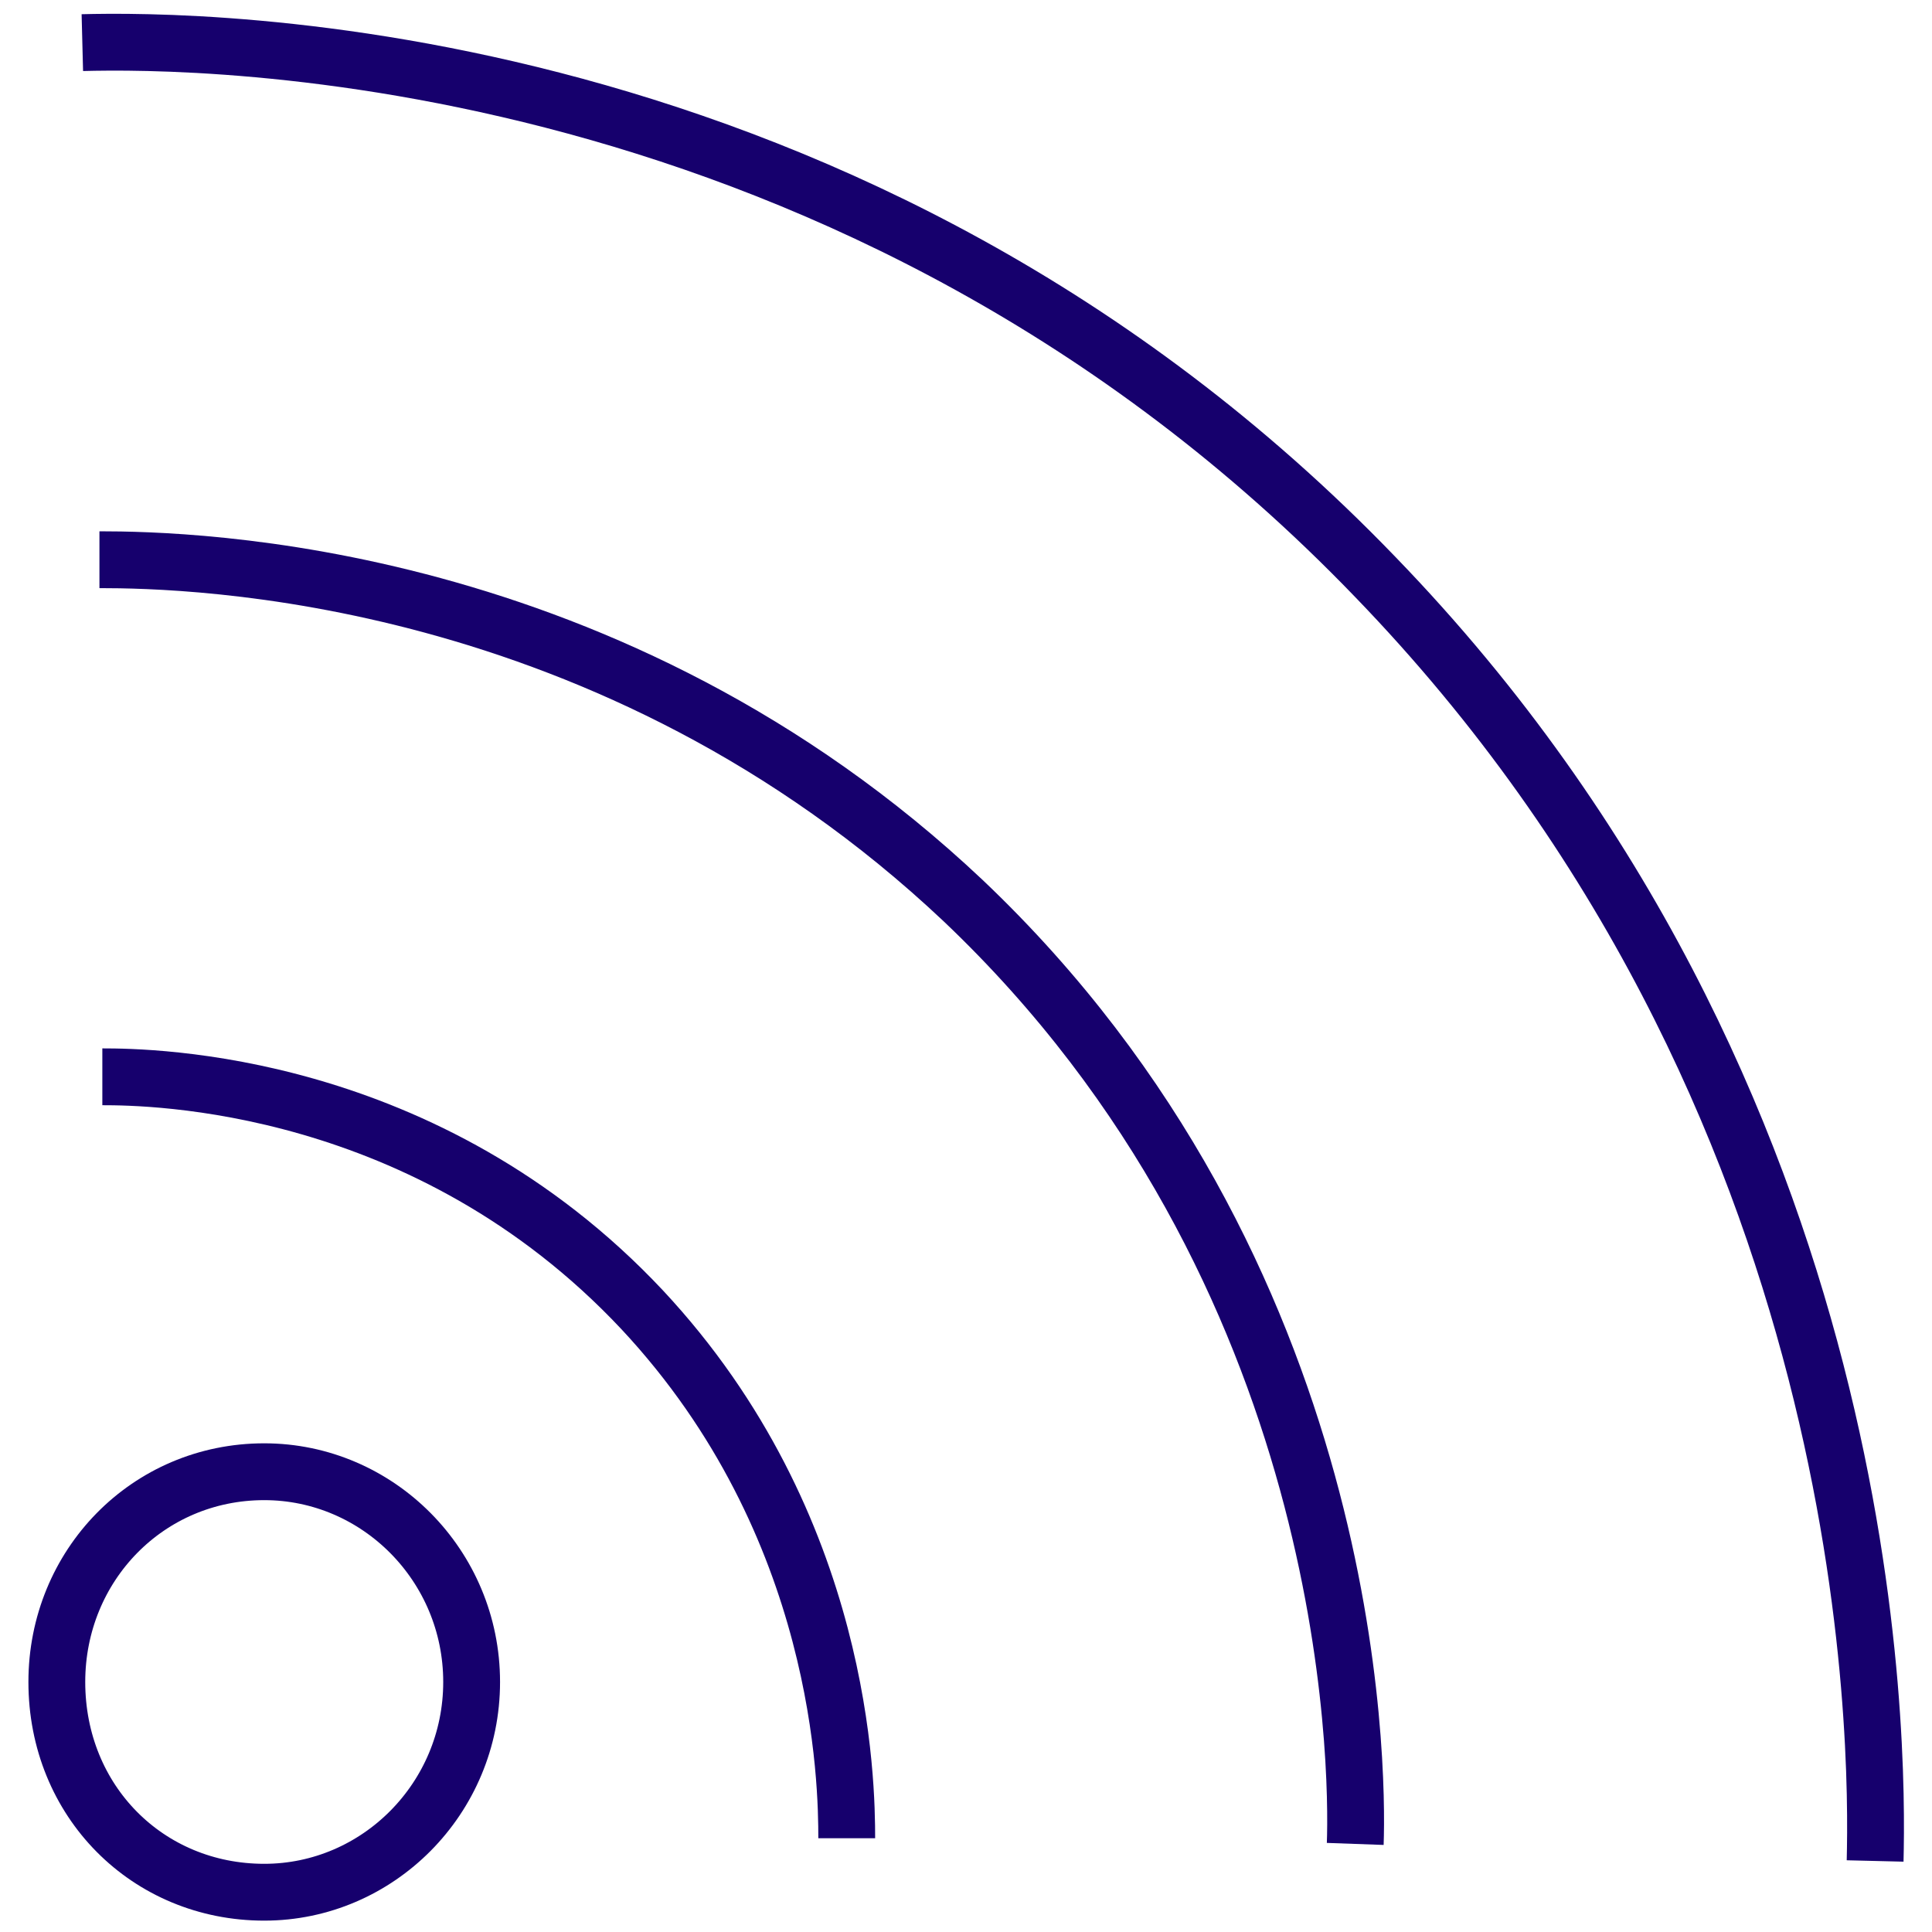 <?xml version="1.0" encoding="UTF-8"?>
<svg xmlns="http://www.w3.org/2000/svg" width="68" height="68" viewBox="0 0 68 68" fill="none">
  <path d="M16.6 59.2C16.6 63.3 13.3 66.6 9.3 66.6C5.2 66.6 2 63.4 2 59.2C2 55.1 5.2 51.8 9.3 51.8C13.3 51.8 16.6 55.1 16.6 59.2Z" stroke="#16006D" stroke-width="2" stroke-miterlimit="10"></path>
  <path d="M3.602 37.9C5.302 37.9 15.002 38 22.602 46.1C29.702 53.7 29.802 62.8 29.802 64.7" stroke="#16006D" stroke-width="2" stroke-miterlimit="10"></path>
  <path d="M3.5 19.7C6.7 19.7 21.5 20 33.9 31.7C47.7 44.8 47.8 62.1 47.7 64.9" stroke="#16006D" stroke-width="2" stroke-miterlimit="10"></path>
  <path d="M2.898 1.5C6.798 1.4 30.098 1.3 48.398 20.3C66.198 38.7 66.098 61.4 65.998 65.5" stroke="#16006D" stroke-width="2" stroke-miterlimit="10"></path>
</svg>
